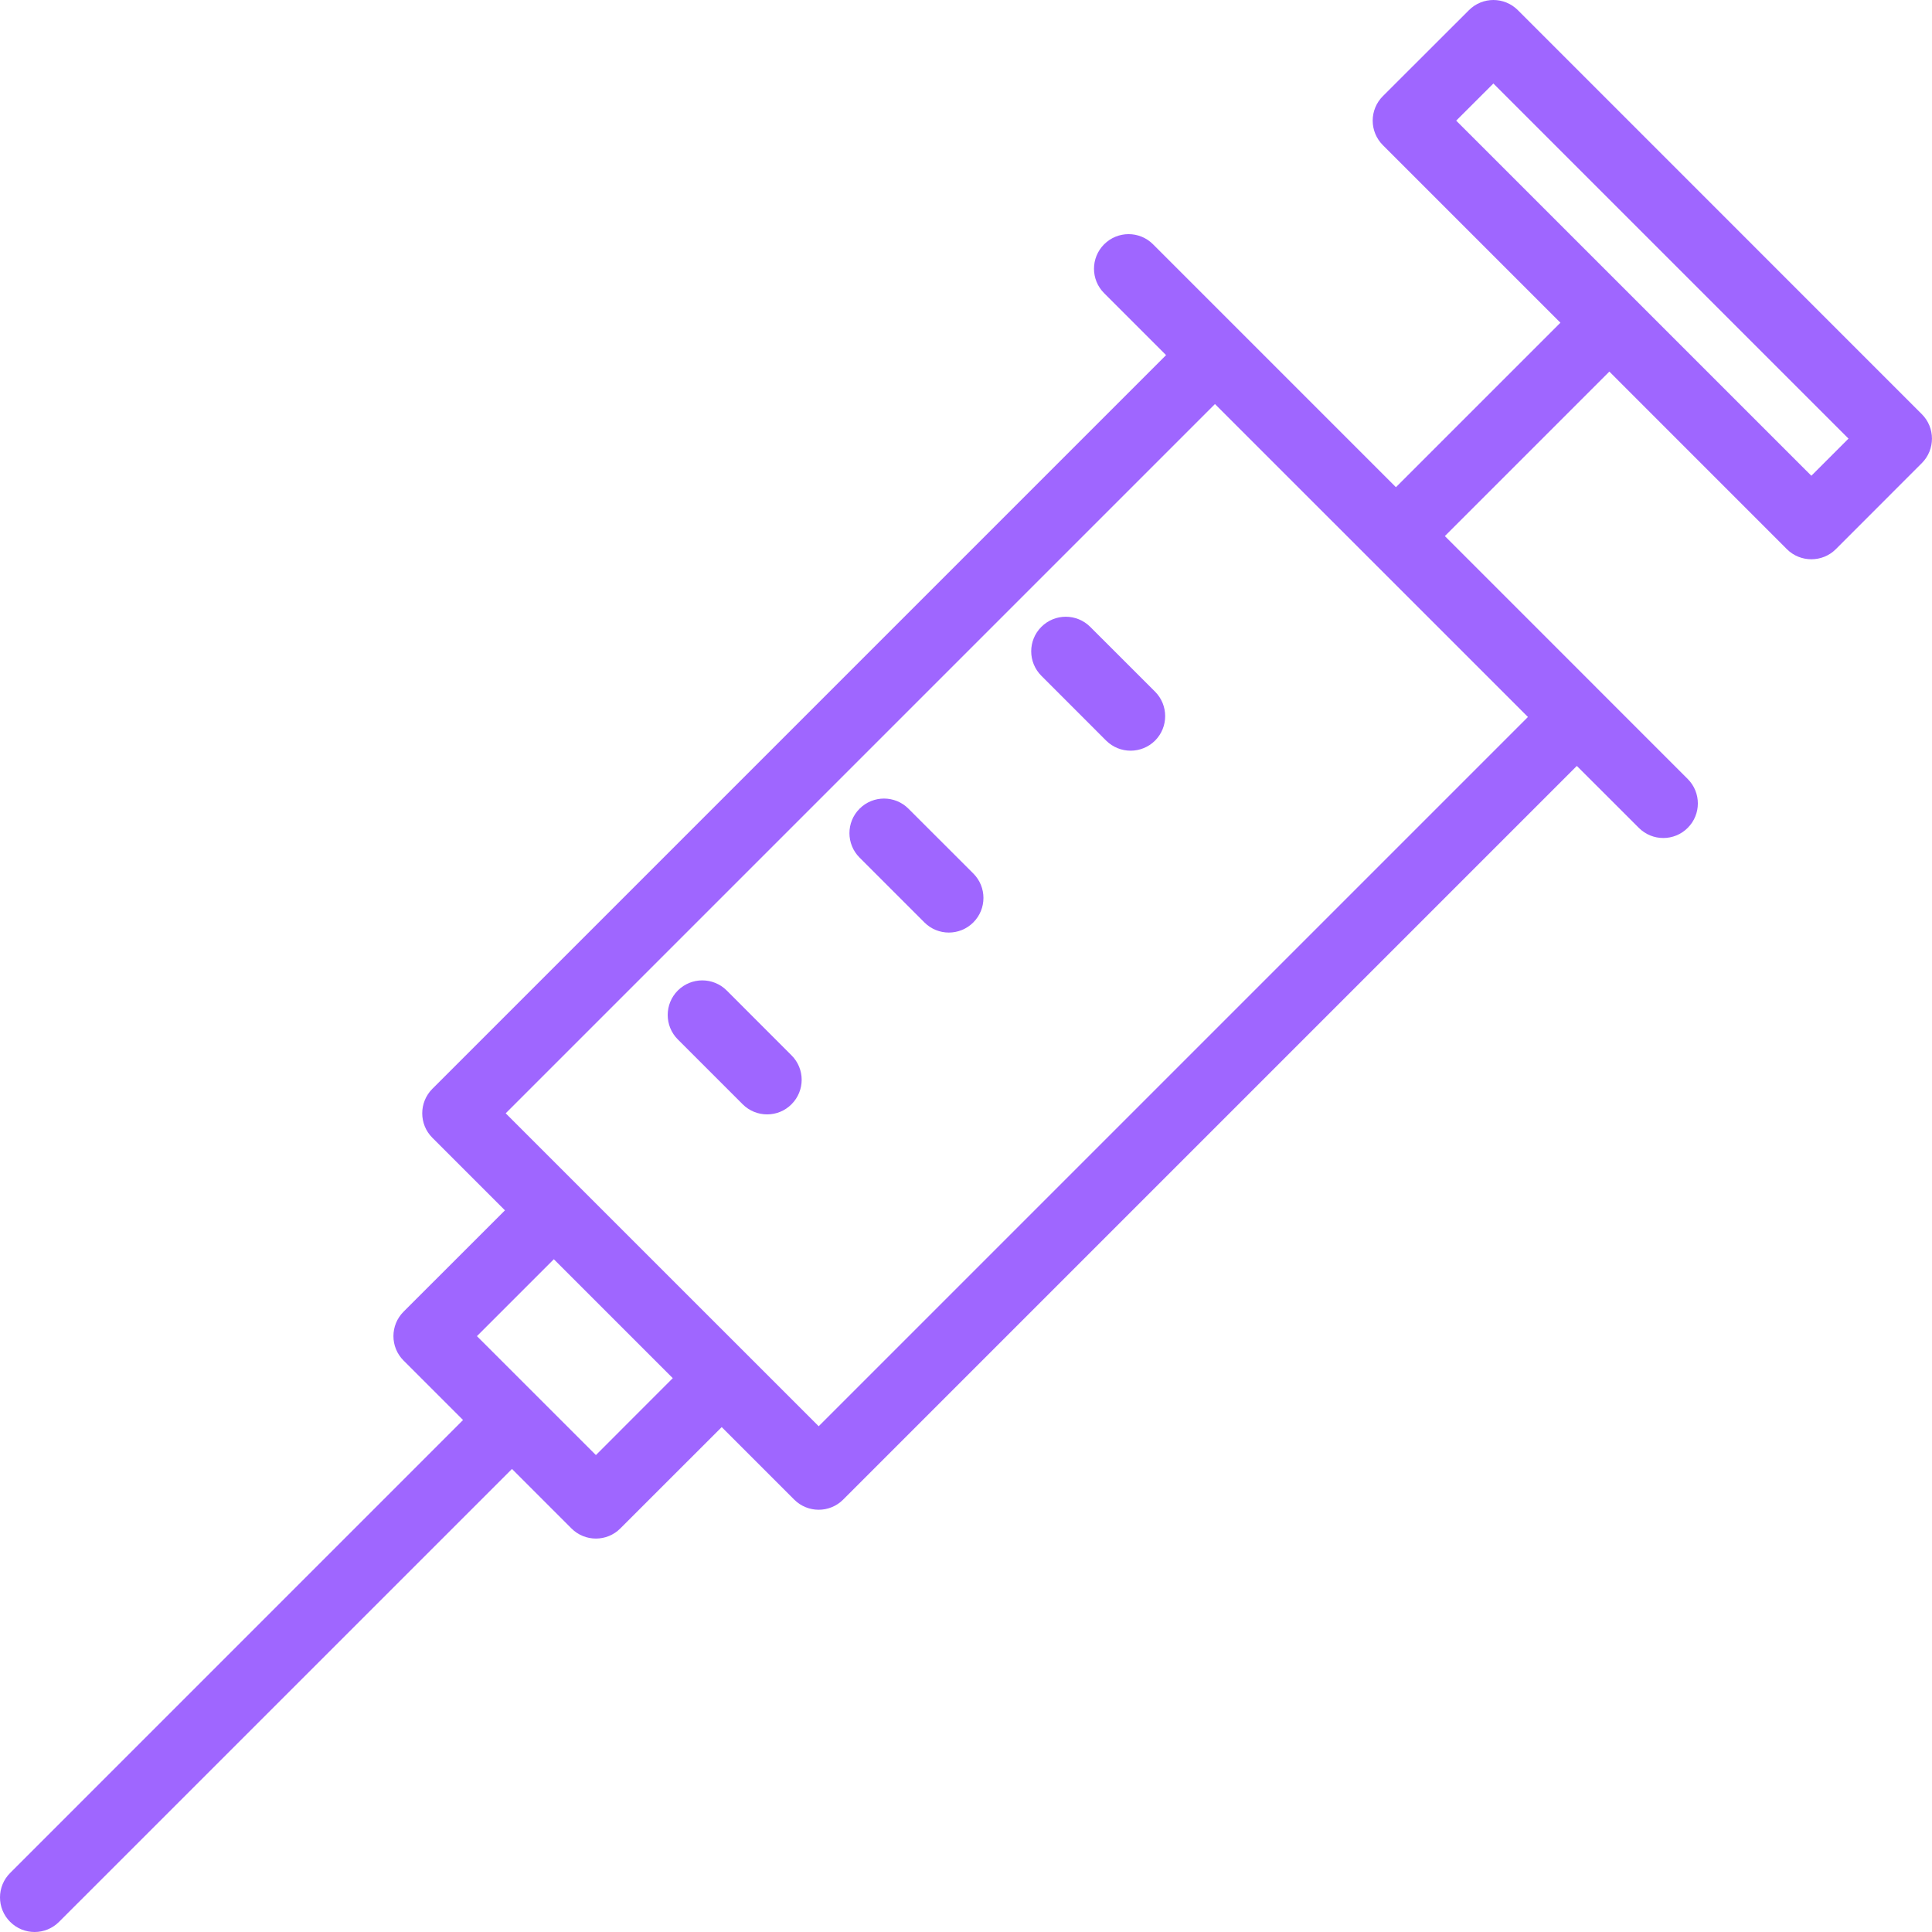 <?xml version="1.0" encoding="UTF-8"?> <svg xmlns="http://www.w3.org/2000/svg" width="36" height="36" viewBox="0 0 36 36" fill="none"><g clip-path="url(#clip0_2348_9423)"><path d="M35.811 7.718L28.283 0.189C28.031 -0.063 27.623 -0.063 27.372 0.189L25.767 1.792C25.646 1.913 25.578 2.077 25.578 2.248C25.578 2.419 25.646 2.583 25.767 2.704L29.076 6.013L26.011 9.078L21.485 4.552C21.234 4.3 20.826 4.3 20.574 4.552C20.322 4.804 20.322 5.212 20.574 5.463L21.728 6.617L8.056 20.289C7.805 20.541 7.805 20.949 8.056 21.2L9.409 22.553L7.52 24.441C7.268 24.693 7.268 25.101 7.52 25.352L8.628 26.46L0.189 34.9C-0.063 35.151 -0.063 35.56 0.189 35.811C0.315 35.937 0.48 36 0.645 36C0.809 36 0.974 35.937 1.1 35.811L9.54 27.372L10.648 28.48C10.774 28.606 10.939 28.669 11.104 28.669C11.268 28.669 11.434 28.606 11.559 28.48L13.448 26.592L14.799 27.943C14.925 28.069 15.09 28.132 15.255 28.132C15.42 28.132 15.585 28.069 15.711 27.943L29.382 14.272L30.537 15.426C30.663 15.552 30.828 15.615 30.993 15.615C31.158 15.615 31.323 15.552 31.448 15.426C31.7 15.175 31.7 14.767 31.448 14.515L26.923 9.989L29.988 6.924L33.296 10.233C33.422 10.359 33.587 10.421 33.752 10.421C33.917 10.421 34.082 10.359 34.208 10.233L35.811 8.629C36.062 8.377 36.062 7.969 35.811 7.718ZM11.104 27.113L8.887 24.897L10.32 23.464L12.536 25.68L11.104 27.113ZM28.471 13.36L15.255 26.576L9.423 20.745L22.639 7.529L28.471 13.36ZM33.752 8.865L27.134 2.248L27.827 1.556L34.444 8.173L33.752 8.865Z" fill="#9F66FF"></path><path d="M21.523 12.888L20.315 11.681C20.063 11.429 19.655 11.429 19.404 11.681C19.152 11.932 19.152 12.34 19.404 12.592L20.611 13.8C20.737 13.925 20.902 13.988 21.067 13.988C21.232 13.988 21.397 13.925 21.523 13.8C21.774 13.548 21.774 13.14 21.523 12.888Z" fill="#9F66FF"></path><path d="M18.136 16.276L16.928 15.069C16.677 14.817 16.268 14.817 16.017 15.069C15.765 15.32 15.765 15.729 16.017 15.98L17.225 17.188C17.351 17.314 17.515 17.377 17.68 17.377C17.845 17.377 18.01 17.314 18.136 17.188C18.388 16.936 18.388 16.528 18.136 16.276Z" fill="#9F66FF"></path><path d="M14.749 19.665L13.542 18.457C13.29 18.205 12.882 18.205 12.63 18.457C12.379 18.709 12.379 19.117 12.63 19.368L13.838 20.576C13.964 20.702 14.129 20.765 14.294 20.765C14.459 20.765 14.624 20.702 14.749 20.576C15.001 20.324 15.001 19.916 14.749 19.665Z" fill="#9F66FF"></path></g><defs><clipPath id="clip0_2348_9423"><rect width="36" height="36" fill="white"></rect></clipPath></defs></svg> 
